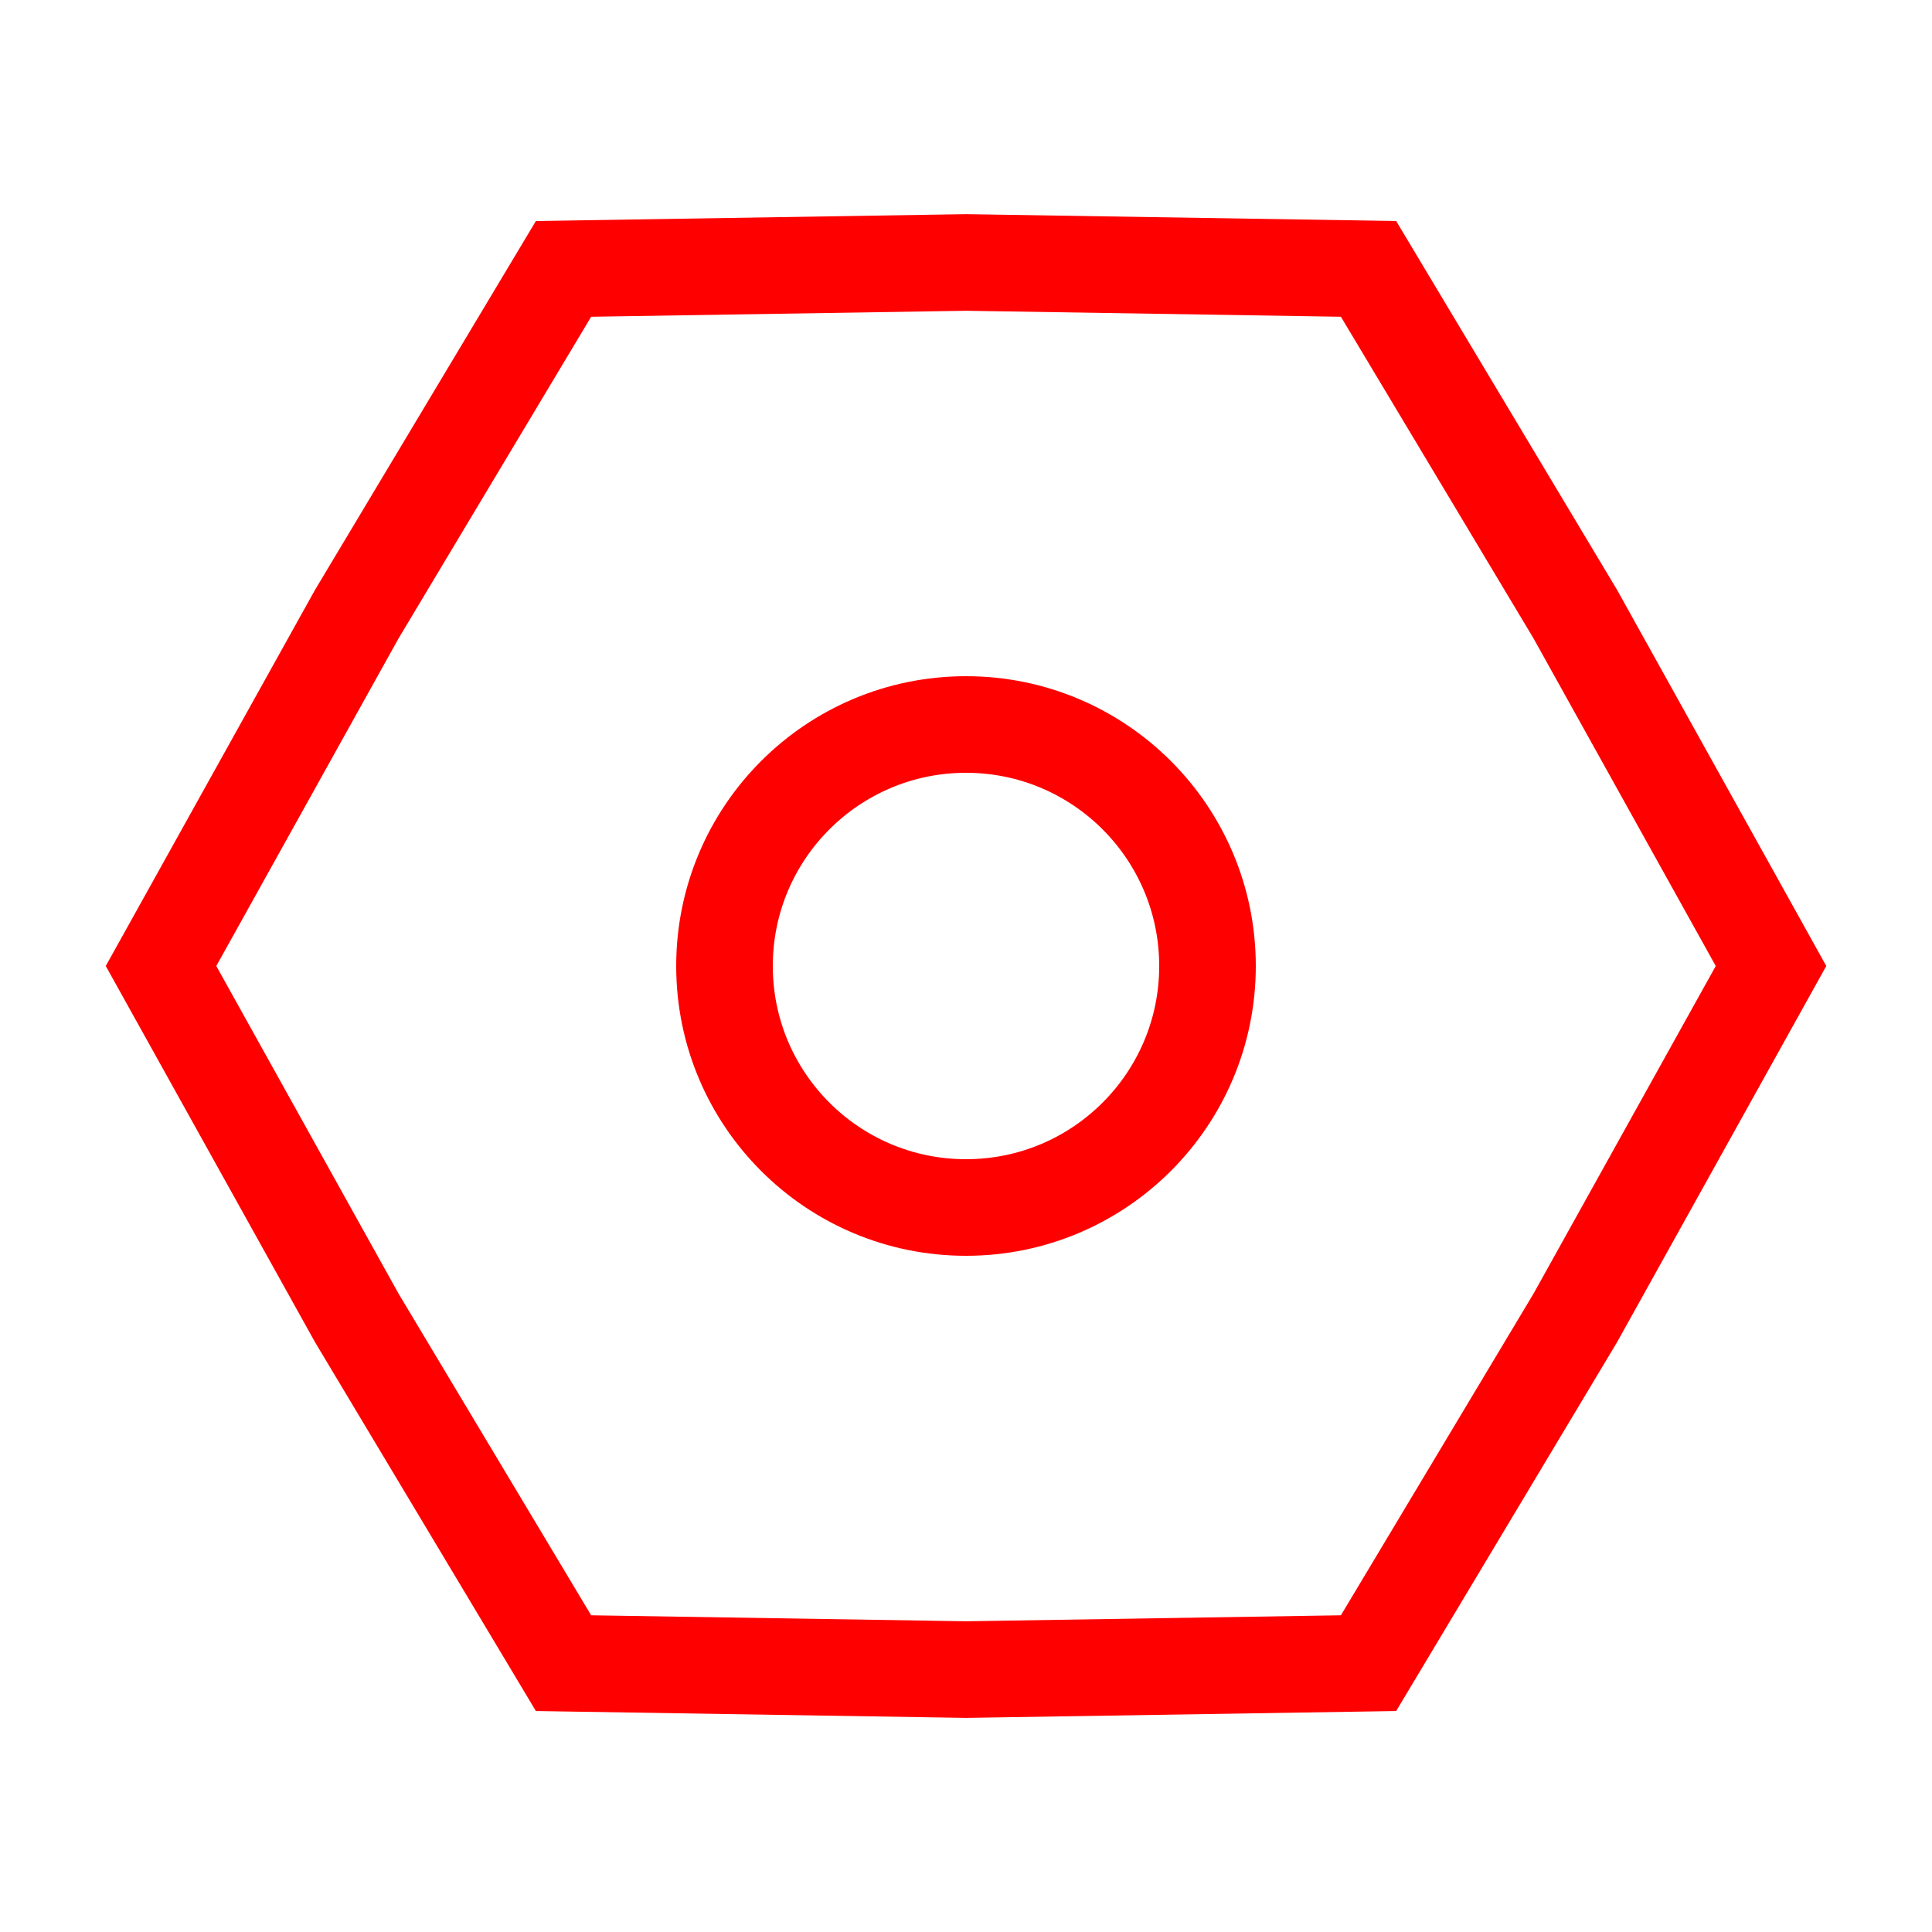 <svg width="40" height="40" viewBox="0 0 40 40" fill="none" xmlns="http://www.w3.org/2000/svg">
<path d="M3.334 20L7.386 12.717L11.667 5.567L20.001 5.434L28.334 5.567L32.616 12.717L36.667 20L32.616 27.284L28.334 34.434L20.001 34.567L11.667 34.434L7.386 27.284L3.334 20Z" stroke="#FF0000" stroke-width="2"/>
<circle cx="20" cy="20" r="5" stroke="#FF0000" stroke-width="2"/>
</svg>
